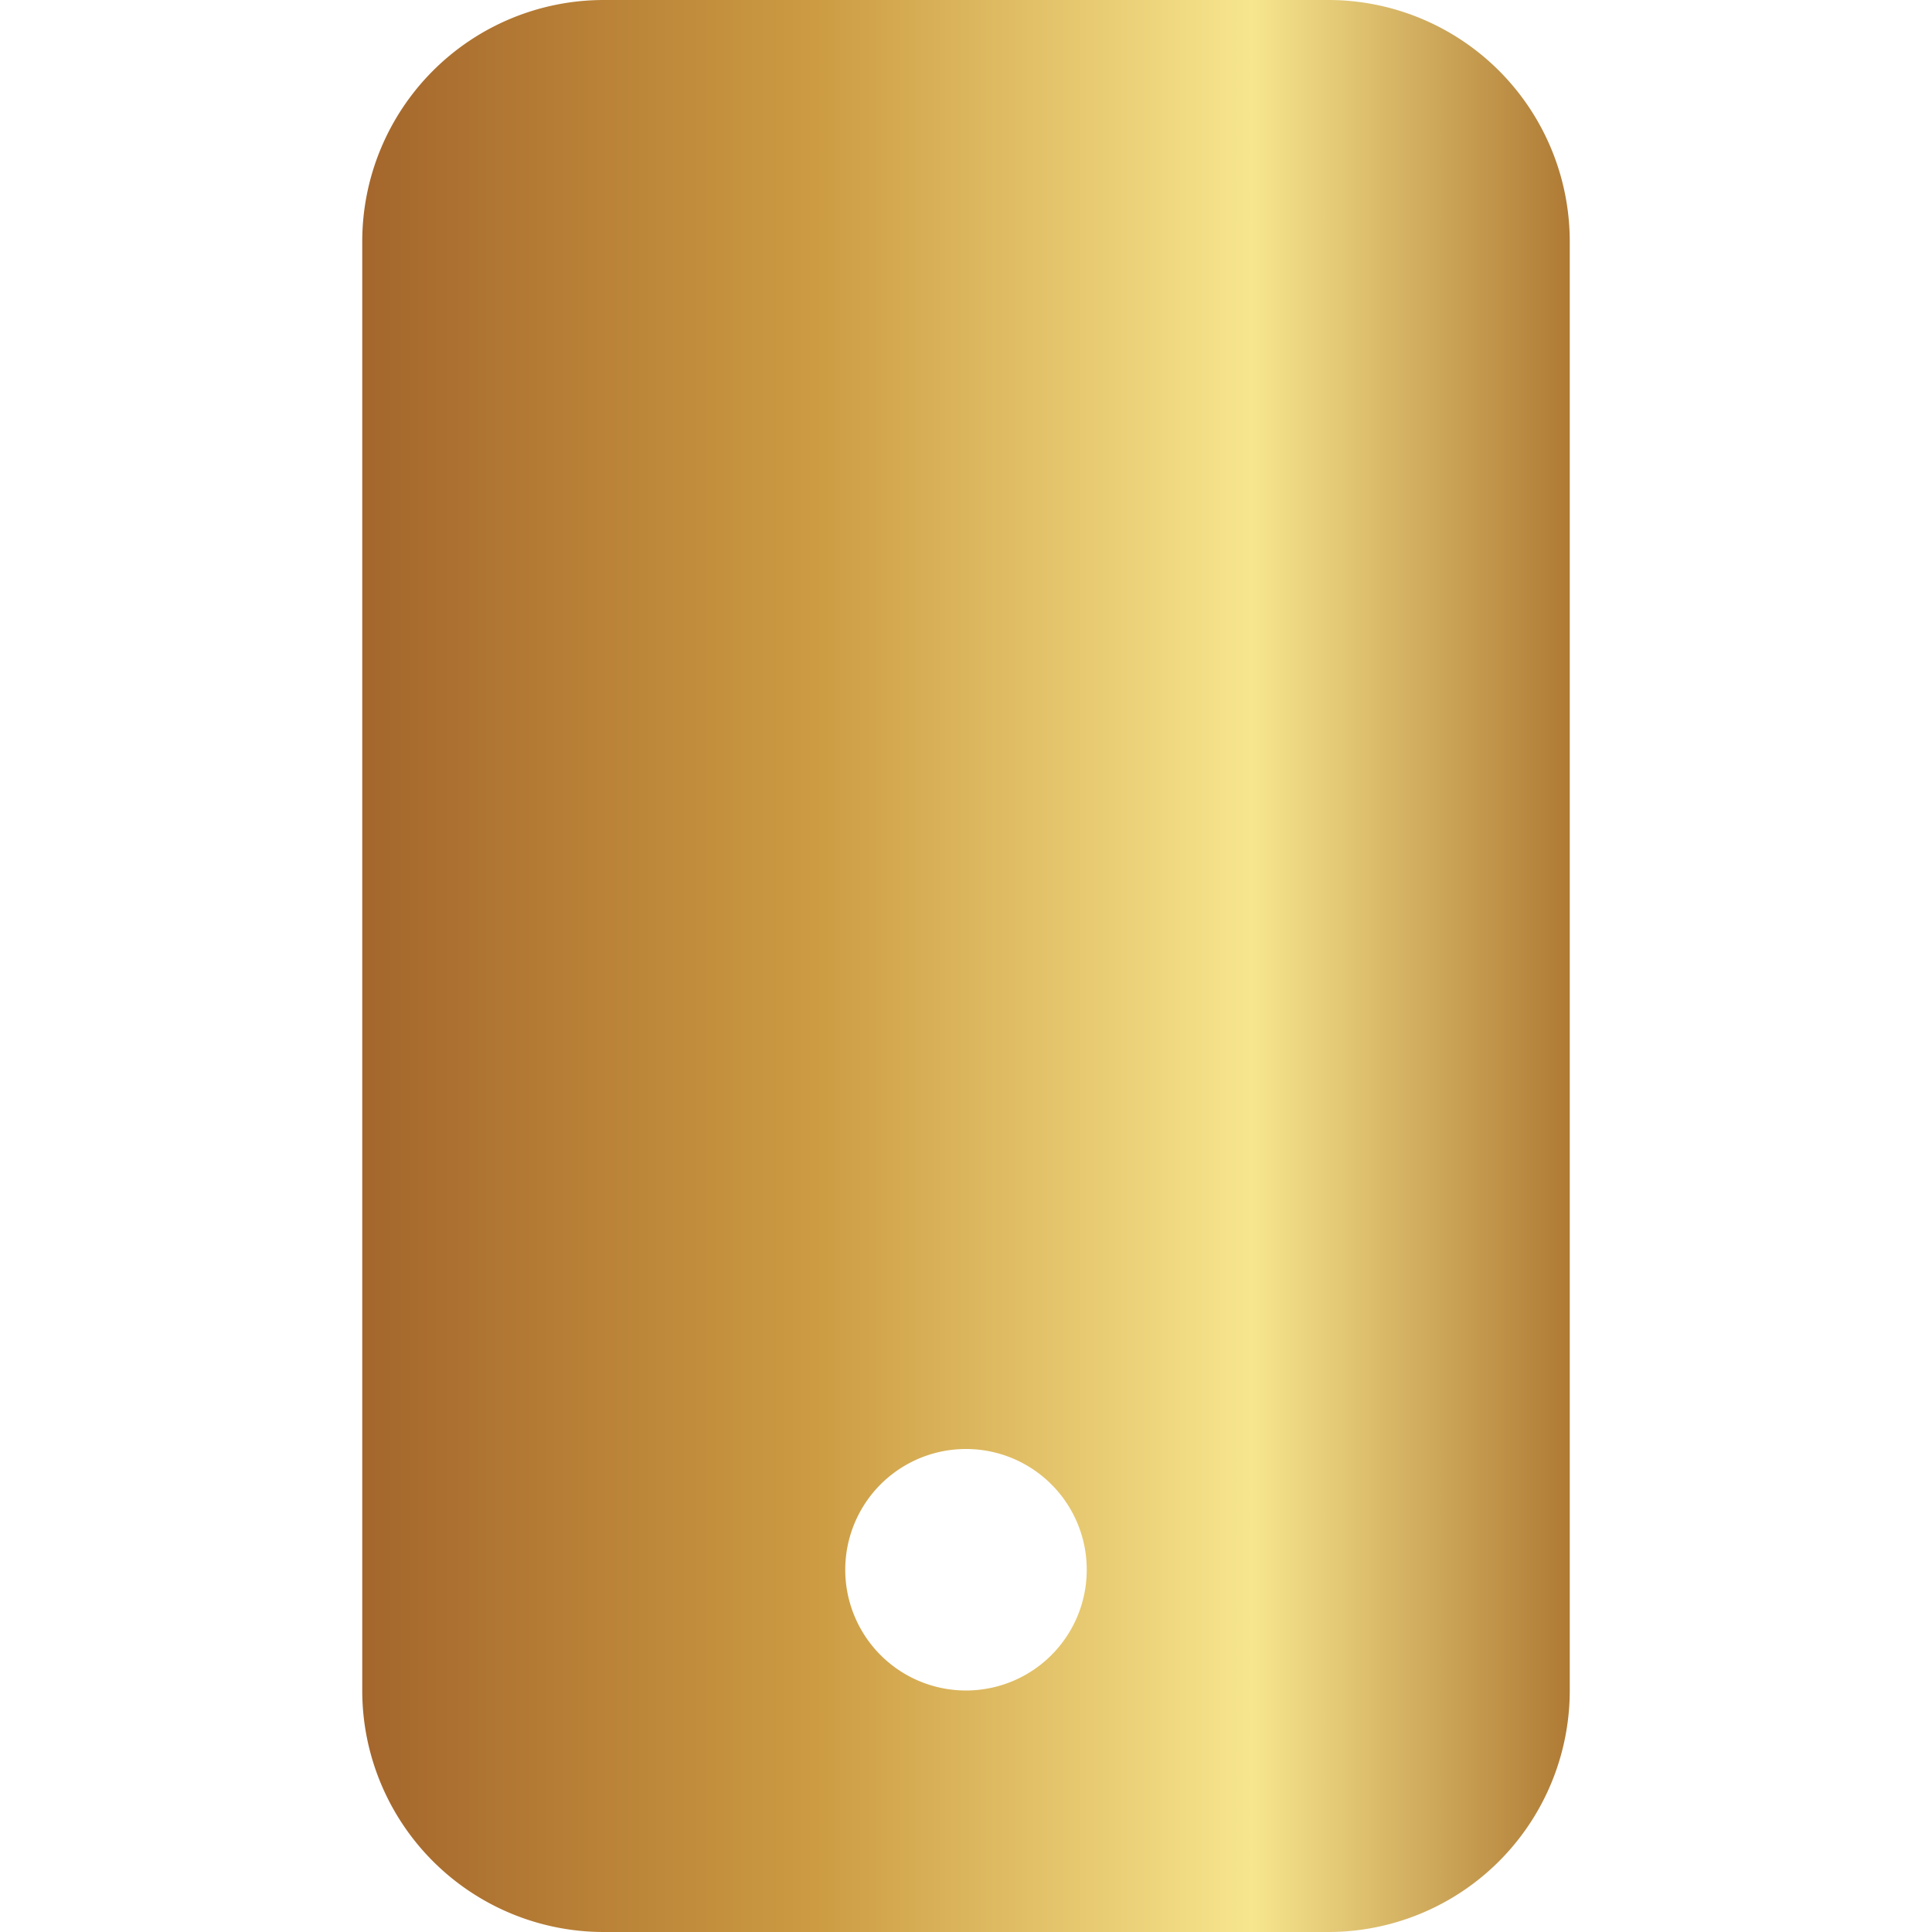 <svg xmlns="http://www.w3.org/2000/svg" width="32" height="32" fill="none"><path fill="url(#a)" d="M6 4a4 4 0 0 1 4-4h12a4 4 0 0 1 4 4v24a4 4 0 0 1-4 4H10a4 4 0 0 1-4-4V4Zm12 22a2 2 0 1 0-4 0 2 2 0 0 0 4 0Z"/><defs><linearGradient id="a" x1="6" x2="26" y1="16" y2="16" gradientUnits="userSpaceOnUse"><stop stop-color="#A4662C"/><stop offset=".374" stop-color="#CC9B42"/><stop offset=".737" stop-color="#F7E68E"/><stop offset="1" stop-color="#AF7A34"/></linearGradient></defs></svg>
